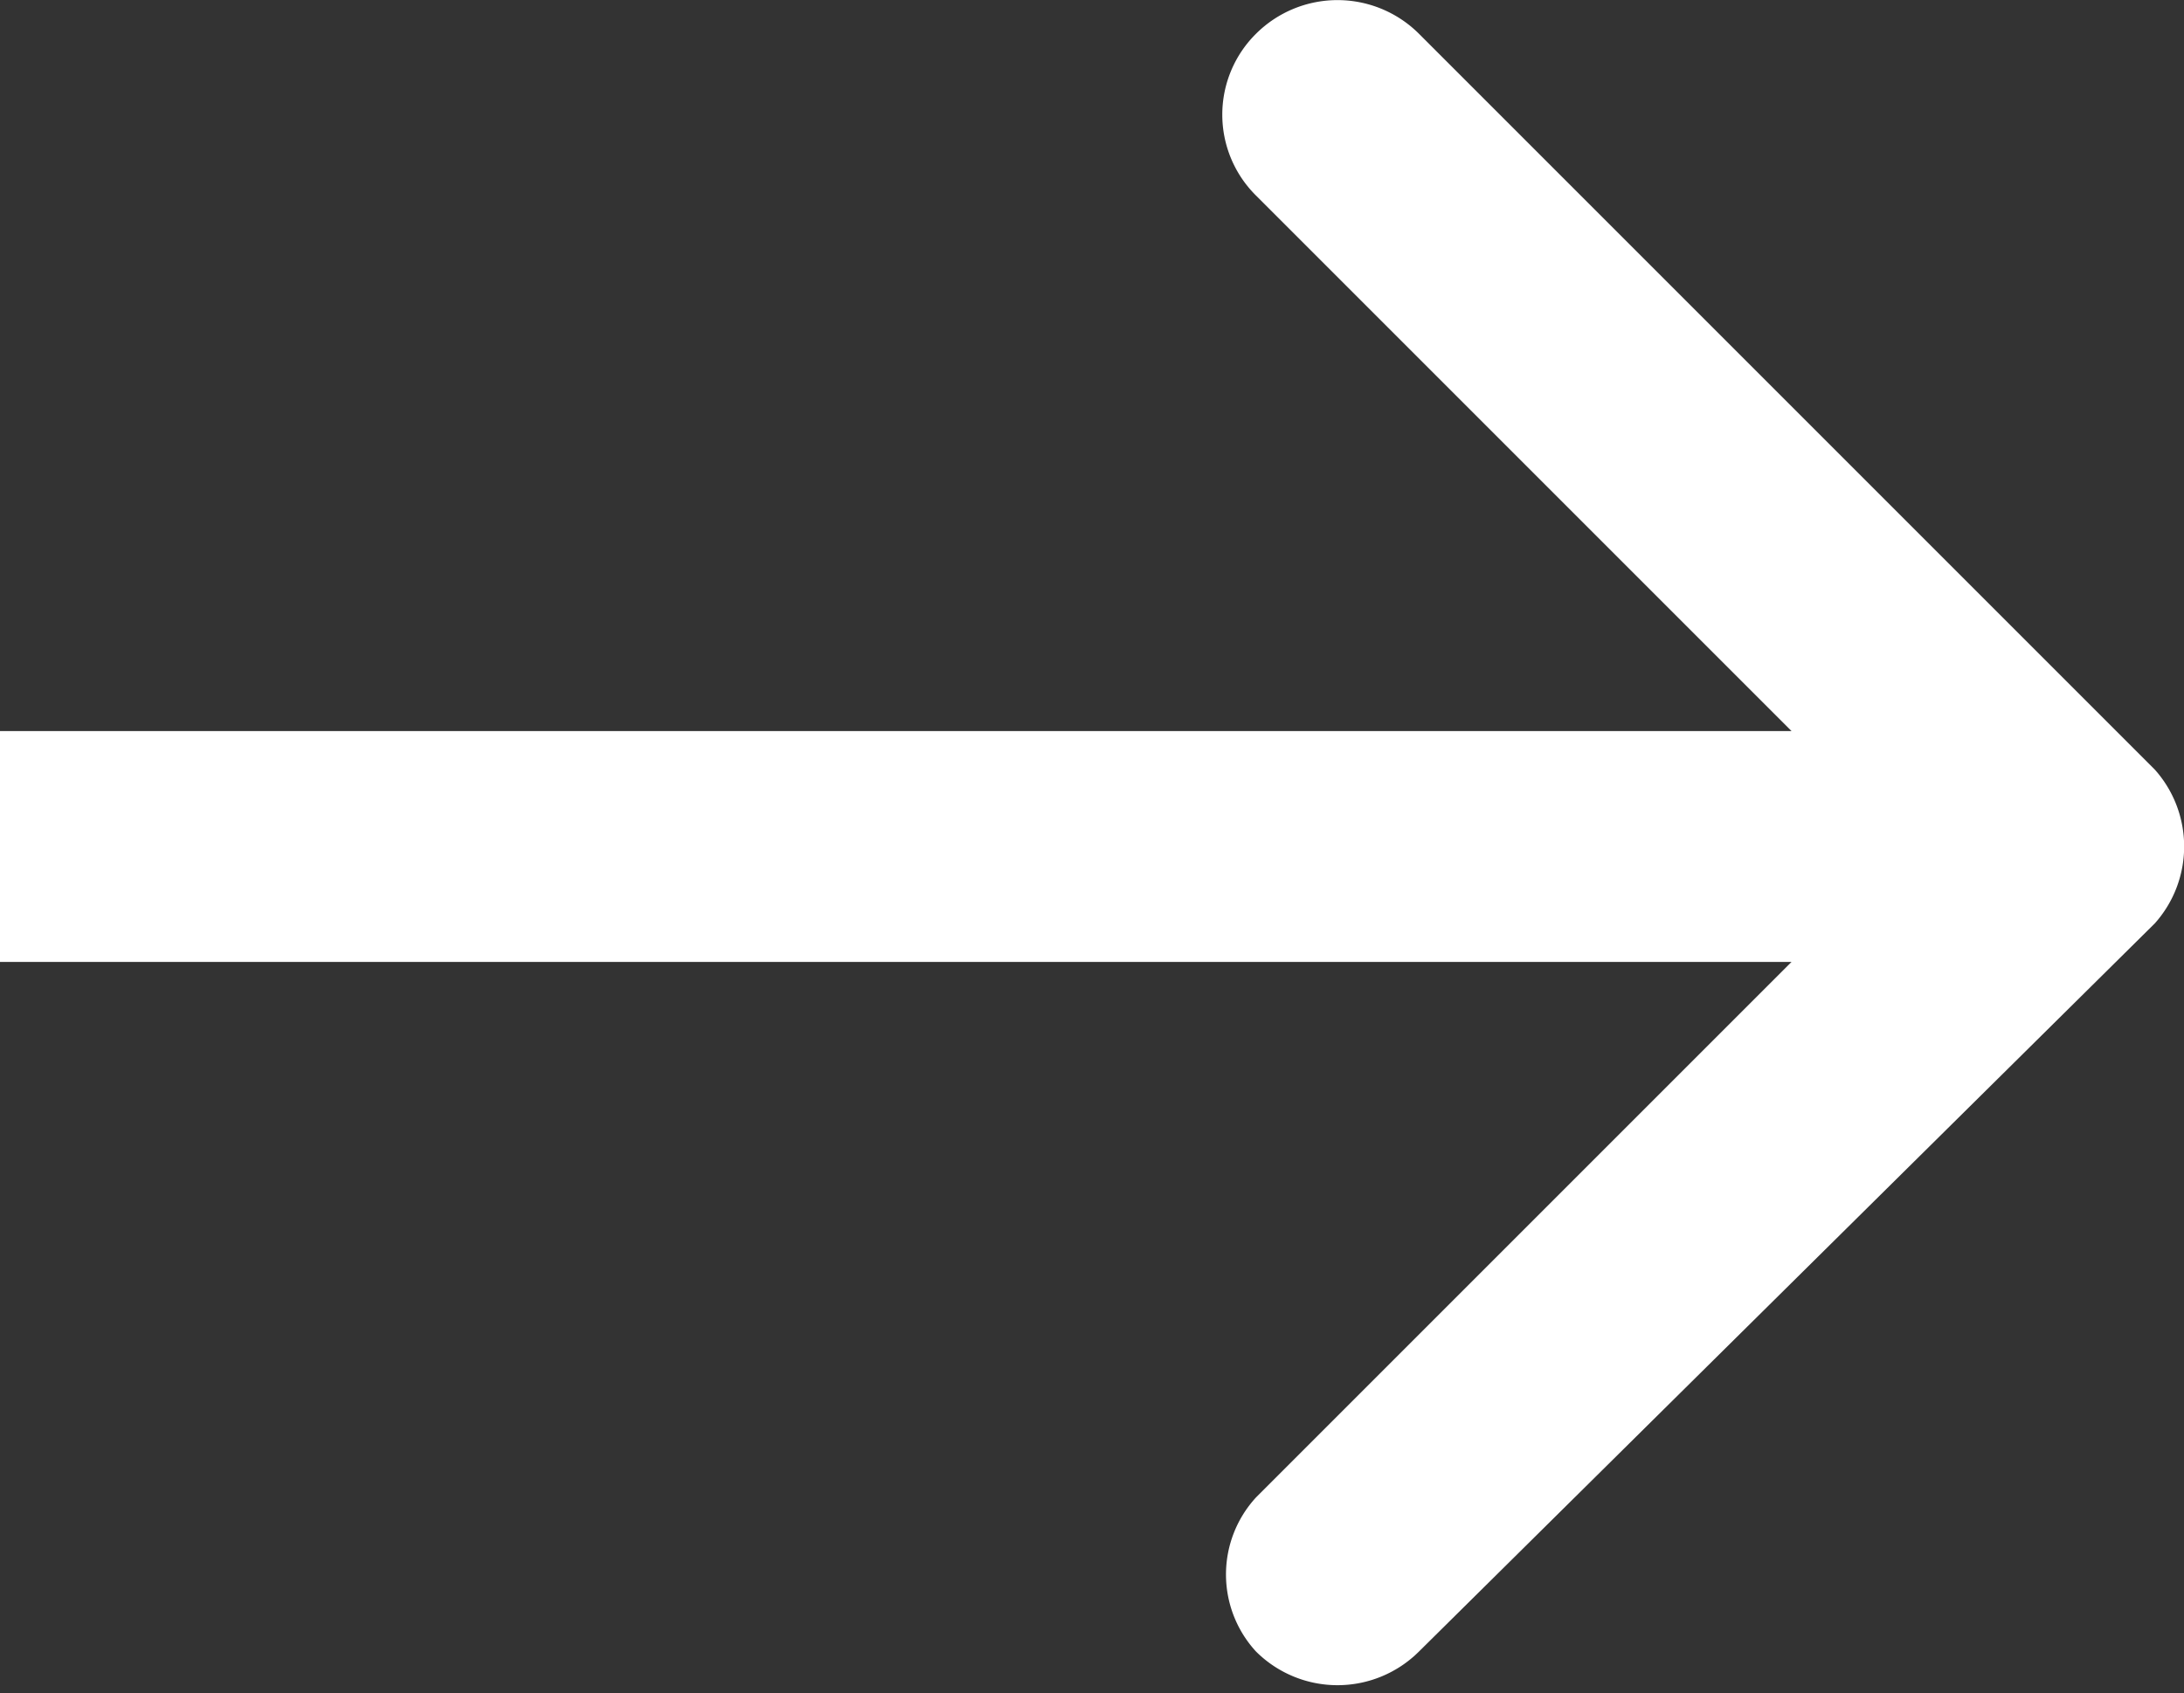 <svg id="Layer_1" data-name="Layer 1" xmlns="http://www.w3.org/2000/svg" width="14.19" height="11" viewBox="0 0 14.19 11">
  <rect x="0" y="0" width="14.19" height="11" fill="#333333" stroke="none"/>
  <path d="M14,5,9.22.22a.75.75,0,0,0-1.06,0,.74.74,0,0,0,0,1.05l3.48,3.48H0v1.5H11.64L8.16,9.73a.74.74,0,0,0,0,1,.75.75,0,0,0,1.06,0L14,6A.75.75,0,0,0,14,5Z" fill="#fff"/>
</svg>
